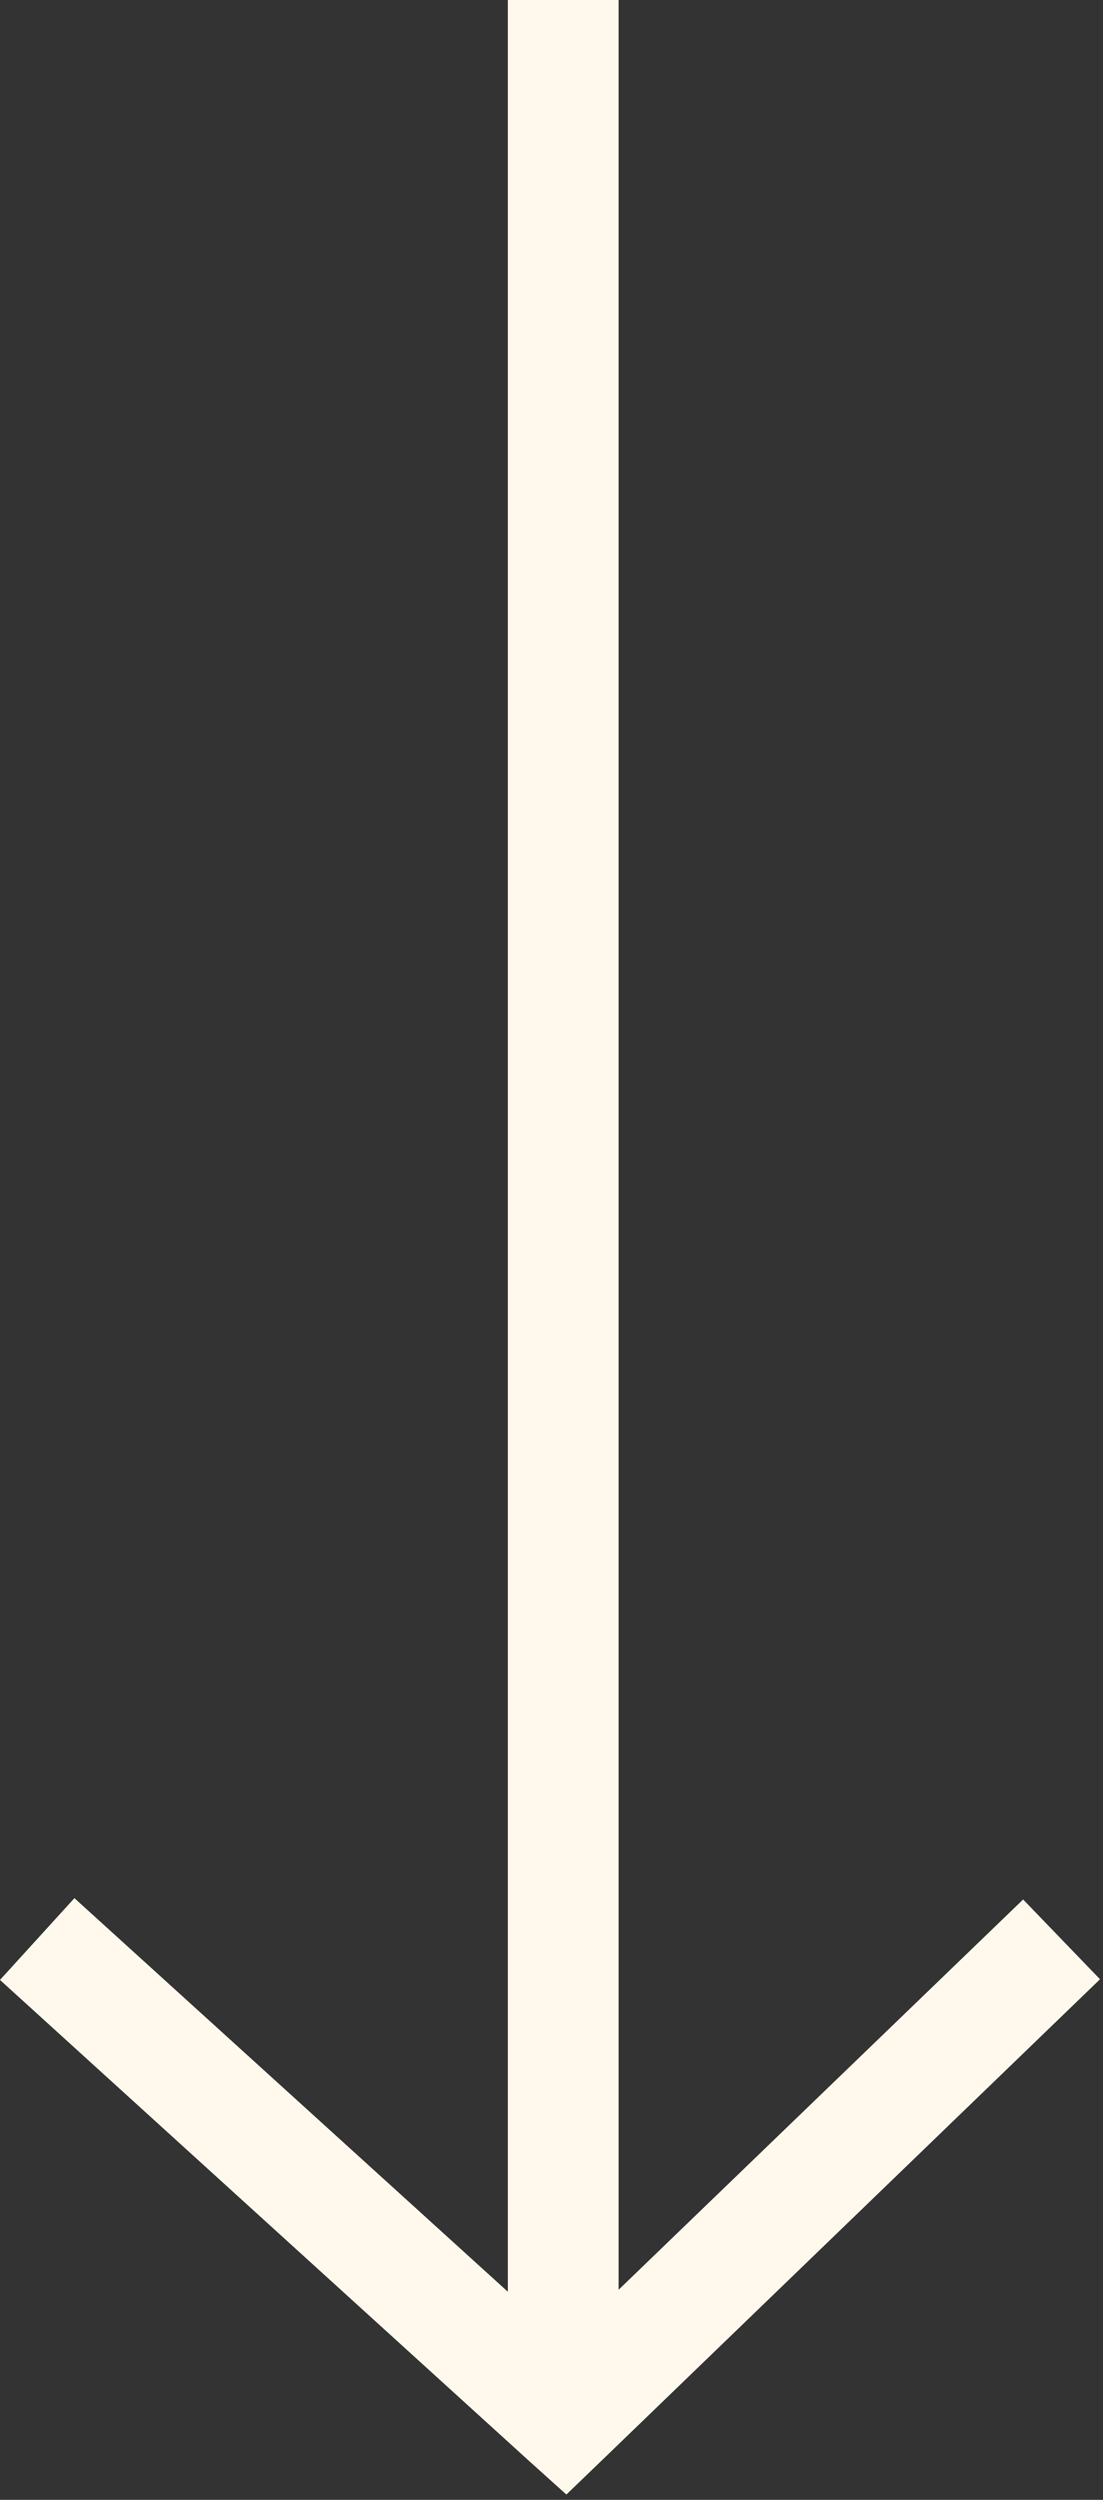 <?xml version="1.0" encoding="UTF-8" standalone="no"?>
<!DOCTYPE svg PUBLIC "-//W3C//DTD SVG 1.1//EN" "http://www.w3.org/Graphics/SVG/1.1/DTD/svg11.dtd">
<svg width="100%" height="100%" viewBox="0 0 166 376" version="1.1" xmlns="http://www.w3.org/2000/svg" xmlns:xlink="http://www.w3.org/1999/xlink" xml:space="preserve" xmlns:serif="http://www.serif.com/" style="fill-rule:evenodd;clip-rule:evenodd;stroke-linejoin:round;stroke-miterlimit:2;">
    <rect x="0" y="0" width="166" height="376" fill="#333333" stroke="none"/>
    <g transform="matrix(5.55112e-17,1,-1,5.55112e-17,5626.43,-14325)">
        <path d="M14669.4,5533.33L14325,5533.33L14325,5550L14669.7,5550L14610.5,5615.23L14622.8,5626.43L14695,5546.97L14700.2,5541.19L14694.8,5535.58L14688.8,5541.37L14695,5546.97L14688.8,5541.37L14694.8,5535.58L14622.7,5460.88L14610.7,5472.45L14669.4,5533.33ZM14683.3,5546.63L14688.8,5541.37L14683.3,5536.42L14683.3,5546.63Z" style="fill:rgb(255,249,237);fill-rule:nonzero;"/>
    </g>
</svg>
